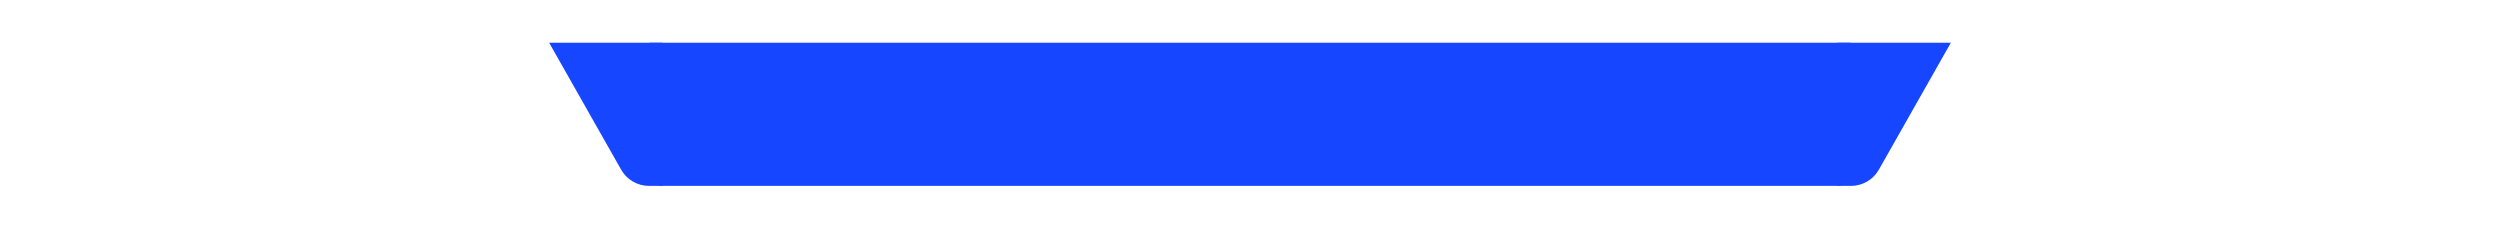 <?xml version="1.0" encoding="UTF-8"?> <svg xmlns="http://www.w3.org/2000/svg" width="1170" height="107" viewBox="0 0 1170 107" fill="none"> <g filter="url(#filter0_bd_43_741)"> <path d="M257 20H310V87H303.737C298.337 87 293.354 84.097 290.69 79.4L257 20Z" fill="#1646FF"></path> <path d="M304 20H866V81C866 84.314 863.314 87 860 87H310C306.686 87 304 84.314 304 81V20Z" fill="#1646FF"></path> <path d="M913 20H860V87H866.263C871.663 87 876.646 84.097 879.31 79.4L913 20Z" fill="#1646FF"></path> </g> <defs> <filter id="filter0_bd_43_741" x="-40" y="-20" width="1250" height="147" filterUnits="userSpaceOnUse" color-interpolation-filters="sRGB"> <feFlood flood-opacity="0" result="BackgroundImageFix"></feFlood> <feGaussianBlur in="BackgroundImageFix" stdDeviation="20"></feGaussianBlur> <feComposite in2="SourceAlpha" operator="in" result="effect1_backgroundBlur_43_741"></feComposite> <feColorMatrix in="SourceAlpha" type="matrix" values="0 0 0 0 0 0 0 0 0 0 0 0 0 0 0 0 0 0 127 0" result="hardAlpha"></feColorMatrix> <feOffset></feOffset> <feGaussianBlur stdDeviation="10"></feGaussianBlur> <feComposite in2="hardAlpha" operator="out"></feComposite> <feColorMatrix type="matrix" values="0 0 0 0 0.082 0 0 0 0 0.451 0 0 0 0 1 0 0 0 1 0"></feColorMatrix> <feBlend mode="normal" in2="effect1_backgroundBlur_43_741" result="effect2_dropShadow_43_741"></feBlend> <feBlend mode="normal" in="SourceGraphic" in2="effect2_dropShadow_43_741" result="shape"></feBlend> </filter> </defs> </svg> 